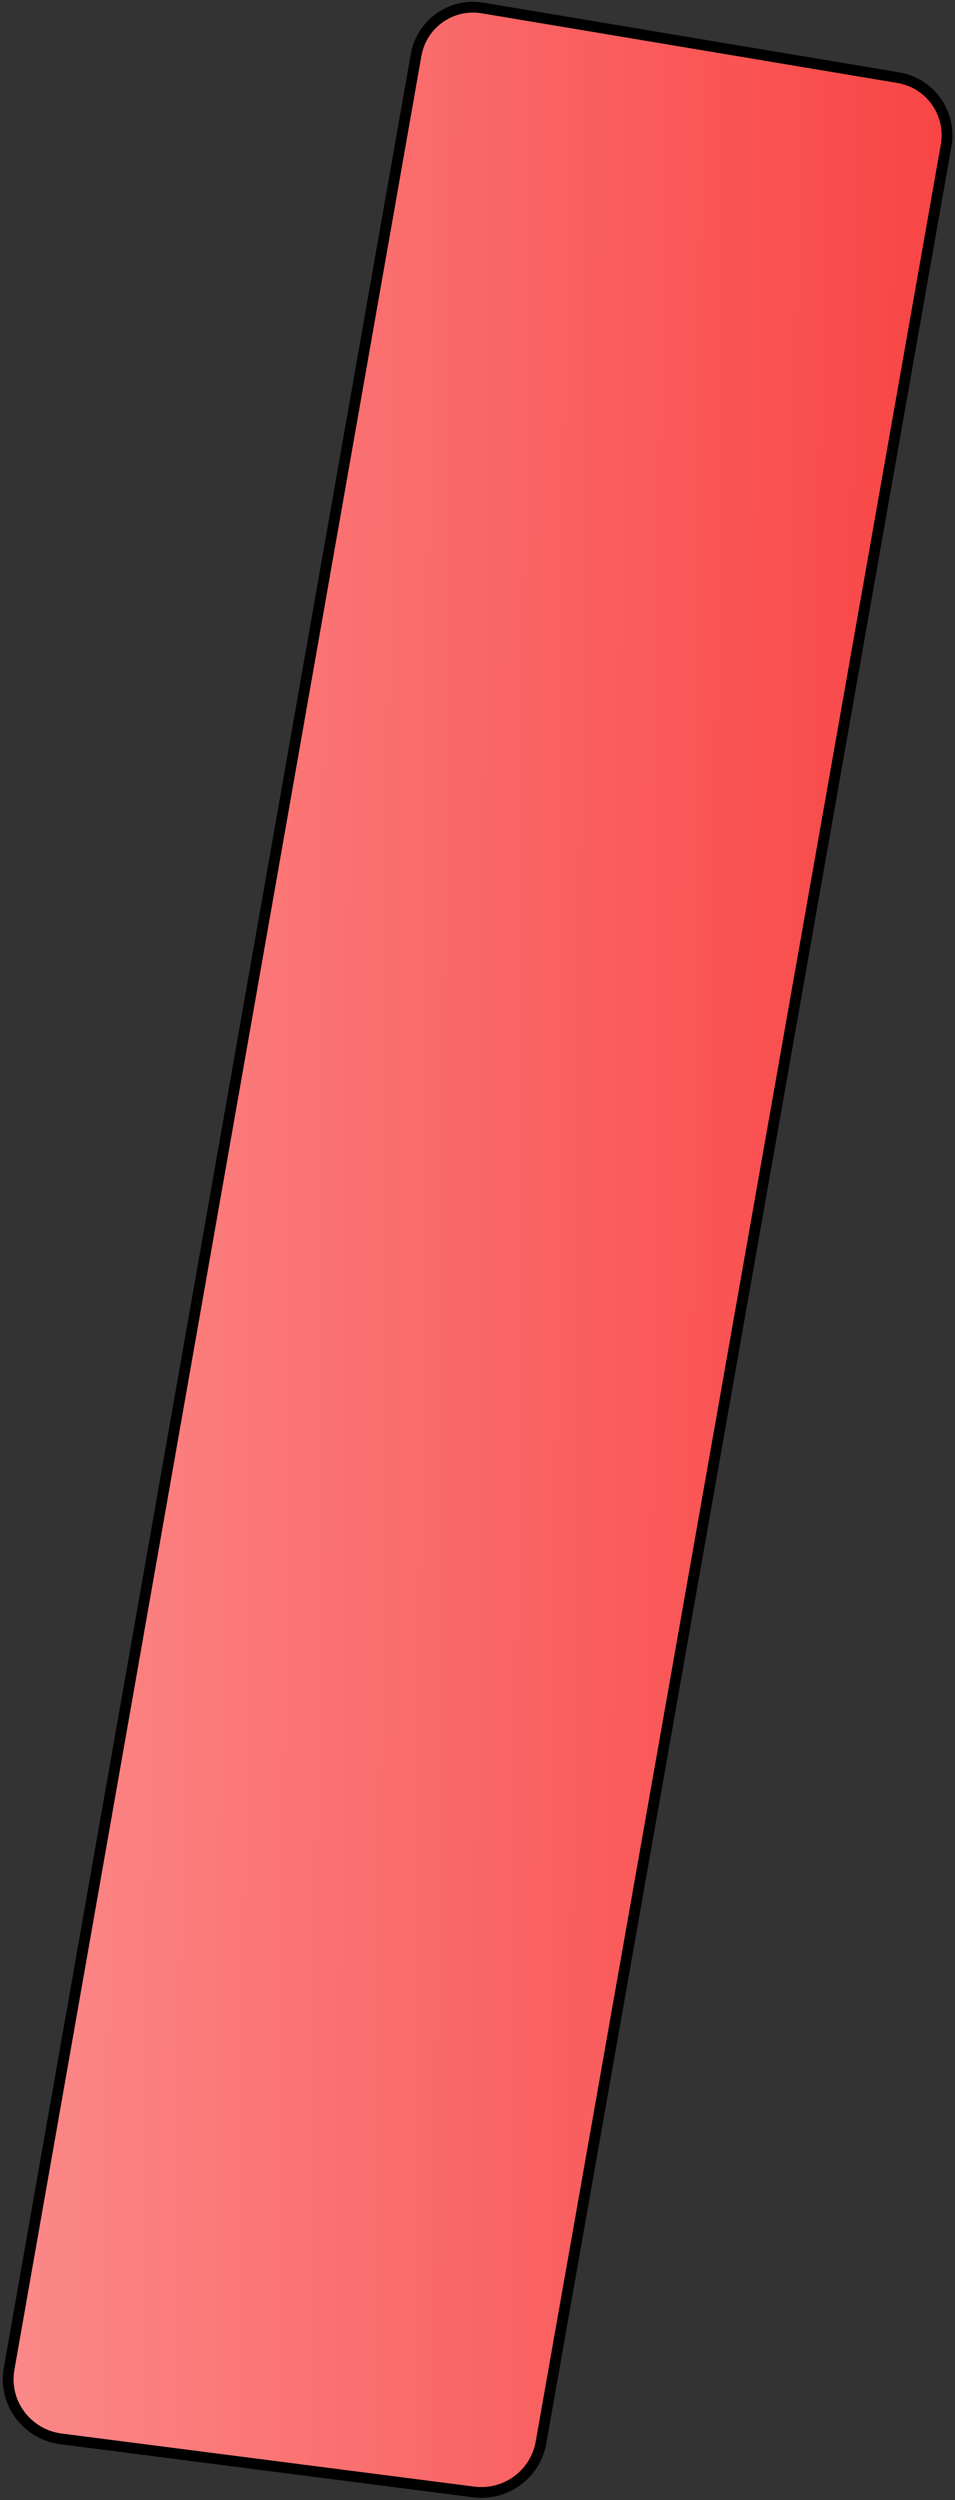 <?xml version="1.0" encoding="UTF-8"?> <svg xmlns="http://www.w3.org/2000/svg" width="266" height="696" viewBox="0 0 266 696" fill="none"><rect x="0" y="0" width="266" height="696" fill="#333333" stroke="none"/> <path d="M16.874 678.933L131.974 693.733C140.874 694.833 149.074 688.833 150.674 680.033L263.574 40.233C264.974 31.433 259.074 23.133 250.274 21.633L134.474 2.233C125.674 0.733 117.374 6.633 115.874 15.433L2.574 659.233C0.774 668.733 7.374 677.633 16.874 678.933Z" fill="url(#paint0_linear)" stroke="black" stroke-width="3" stroke-miterlimit="10"></path> <defs> <linearGradient id="paint0_linear" x1="-440.038" y1="343.653" x2="274.451" y2="349.025" gradientUnits="userSpaceOnUse"> <stop stop-color="white"></stop> <stop offset="1" stop-color="#F94141"></stop> </linearGradient> </defs> </svg> 